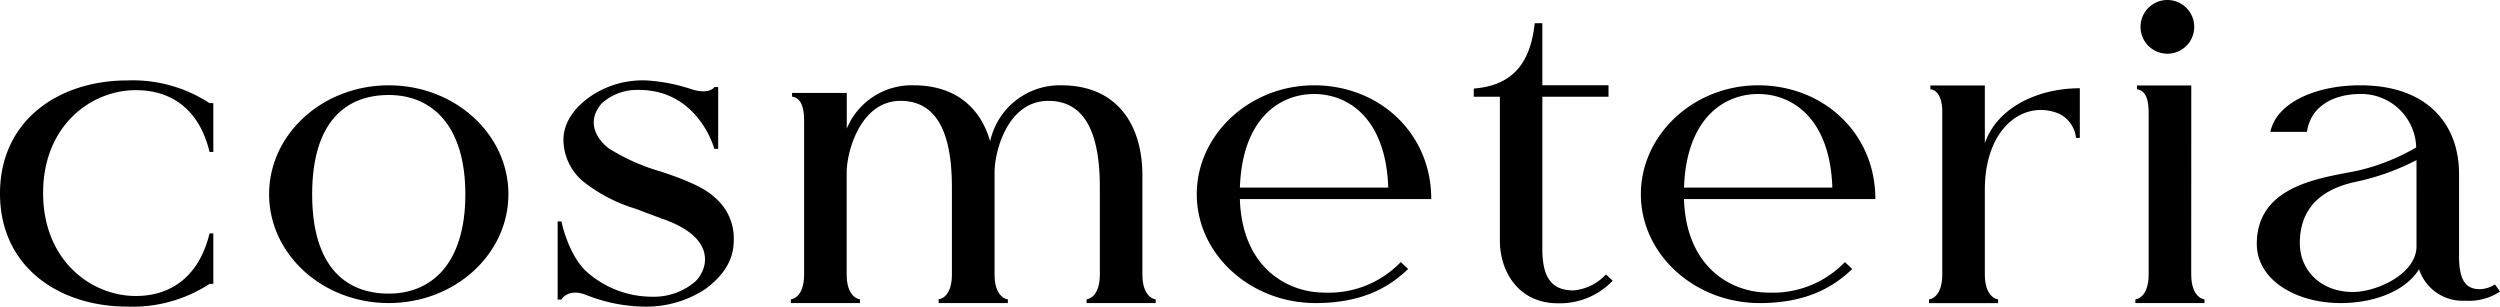 <svg id="グループ_489" data-name="グループ 489" xmlns="http://www.w3.org/2000/svg" xmlns:xlink="http://www.w3.org/1999/xlink" width="297.042" height="36.429" viewBox="0 0 297.042 36.429">
  <defs>
    <clipPath id="clip-path">
      <rect id="長方形_803" data-name="長方形 803" width="297.042" height="36.429" fill="none"/>
    </clipPath>
  </defs>
  <g id="グループ_489-2" data-name="グループ 489" clip-path="url(#clip-path)">
    <path id="パス_28687" data-name="パス 28687" d="M475.285,20.6c-4.983,0-9.819,2.272-11.285,6.534V20.269h-6.475v.45s1.416,0,1.416,2.664V42.7c0,2.885-1.575,2.981-1.575,2.981v.445h8.209v-.445S464,45.557,464,42.7V32.644c0-7.448,4.736-10.775,8.88-8.994a3.643,3.643,0,0,1,1.957,2.851h.448Z" transform="translate(-228.168 -10.112)"/>
    <path id="パス_28688" data-name="パス 28688" d="M357.58,5.5v7.378h7.862v1.358H357.58V32.331c0,3.688,1.336,4.918,3.717,4.918a6,6,0,0,0,3.844-1.895l.8.745a8.683,8.683,0,0,1-6.538,2.68c-4.622,0-6.869-3.74-6.869-7.445V14.239h-3.1v-.972c4.885-.386,6.749-3.321,7.244-7.764Z" transform="translate(-174.324 -2.745)"/>
    <path id="パス_28689" data-name="パス 28689" d="M150.881,32.976c-1.188-1.126-3.313-2.058-6.376-3.07a24.014,24.014,0,0,1-6.155-2.724c-1.018-.707-3.03-2.9-.913-5.368a6.265,6.265,0,0,1,4.422-1.616c7.1,0,8.978,7.007,8.978,7.007h.454V19.858h-.454s-.544.938-2.694.264a20.732,20.732,0,0,0-5.348-1.05,11.014,11.014,0,0,0-6.8,1.977c-1.887,1.363-3.091,3.1-3.091,5.087a6.526,6.526,0,0,0,2.33,4.926,18.619,18.619,0,0,0,6.187,3.236l3.235,1.214c6.476,2.227,5.436,5.92,3.963,7.406a7.515,7.515,0,0,1-5.125,1.851,11.7,11.7,0,0,1-7.868-3c-2.178-2.034-2.963-5.951-2.963-5.951h-.448V45.11h.448s.748-1.389,2.9-.568a19.186,19.186,0,0,0,6.763,1.4,12.772,12.772,0,0,0,7.462-2.1c2.128-1.587,3.352-3.424,3.352-5.76a6.33,6.33,0,0,0-2.256-5.109" transform="translate(-65.958 -9.514)"/>
    <path id="パス_28690" data-name="パス 28690" d="M78.019,20.225c-7.853,0-14.218,5.792-14.218,12.938S70.167,46.1,78.019,46.1s14.219-5.792,14.219-12.937S85.872,20.225,78.019,20.225m0,24.752c-5.087,0-9.1-3.168-9.1-11.8s4.012-11.8,9.1-11.8,9.1,3.561,9.1,11.8-4.013,11.8-9.1,11.8" transform="translate(-31.829 -10.09)"/>
    <path id="パス_28691" data-name="パス 28691" d="M229.287,42.675V30.92c0-5.946-2.957-10.695-9.639-10.695a8.469,8.469,0,0,0-8.452,6.657c-1.115-3.92-4.041-6.657-9.113-6.657a8.338,8.338,0,0,0-7.922,5.149V21.129h-6.5v.447c1.487.2,1.432,2.291,1.432,3.274V42.675c0,2.893-1.575,2.979-1.575,2.979V46.1h8.21v-.445s-1.577-.107-1.577-2.98c0,0,0-9.57,0-12.084,0-2.536,1.666-8.517,6.388-8.517,4.705,0,6.115,4.5,6.115,10.286V42.675c0,2.883-1.575,2.978-1.575,2.978V46.1H213.3l0-.444s-1.578-.1-1.578-2.979c0,0,0-9.5,0-12.085s1.571-8.517,6.394-8.517c4.705,0,6.115,4.5,6.115,10.286V42.675c0,2.883-1.575,2.978-1.575,2.978V46.1h8.209l0-.444s-1.578-.1-1.578-2.979" transform="translate(-93.551 -10.09)"/>
    <path id="パス_28692" data-name="パス 28692" d="M25.346,27.564V21.772H24.9a16.689,16.689,0,0,0-9.772-2.7C7.04,19.072,0,23.761,0,32.508S7.04,45.943,15.128,45.943a16.689,16.689,0,0,0,9.772-2.7h.445v-6H24.9c-1.244,5.125-4.581,7.44-8.763,7.44-5.326,0-11.014-4.233-11.014-12.237s5.688-12.218,11.014-12.218c4.182,0,7.519,2.212,8.763,7.337Z" transform="translate(0 -9.515)"/>
    <path id="パス_28693" data-name="パス 28693" d="M311.613,33.744c0-7.9-6.239-13.517-13.922-13.517s-13.939,5.889-13.939,12.937c0,7.145,6.372,12.937,14.133,12.937,6.245,0,9.262-2.441,10.987-4.048l-.881-.822a11.865,11.865,0,0,1-9.1,3.623c-4.307,0-9.761-2.912-10.017-11.109Zm-22.735-1.362c.264-8.026,4.553-11.107,8.812-11.122,4.259.015,8.549,3.1,8.812,11.122Z" transform="translate(-141.556 -10.091)"/>
    <path id="パス_28694" data-name="パス 28694" d="M416.912,33.744c0-7.9-6.239-13.517-13.923-13.517S389.05,26.116,389.05,33.164c0,7.145,6.372,12.937,14.133,12.937,6.245,0,9.262-2.441,10.987-4.048l-.881-.822a11.864,11.864,0,0,1-9.1,3.623c-4.307,0-9.76-2.912-10.017-11.109Zm-22.735-1.362c.264-8.026,4.553-11.107,8.812-11.122,4.259.015,8.549,3.1,8.812,11.122Z" transform="translate(-194.087 -10.091)"/>
    <path id="パス_28695" data-name="パス 28695" d="M513.9,3.192A3.191,3.191,0,1,1,510.709,0,3.192,3.192,0,0,1,513.9,3.192" transform="translate(-253.188 0)"/>
    <path id="パス_28696" data-name="パス 28696" d="M512.944,20.268h-6.456v.447c1.487.2,1.392,2.291,1.392,3.274V42.7c0,2.893-1.575,2.979-1.575,2.979v.444h8.21v-.444s-1.577-.107-1.577-2.981Z" transform="translate(-252.584 -10.111)"/>
    <path id="パス_28697" data-name="パス 28697" d="M563.388,43.885a3.48,3.48,0,0,1-1.809.565c-1.879,0-2.5-1.406-2.458-4.206V30.757c0-5.816-3.672-10.531-11.741-10.531-5.392,0-9.992,2.128-10.672,5.532h4.341c.449-3.162,3.331-4.5,6.331-4.5a6.531,6.531,0,0,1,6.649,6.351,24.84,24.84,0,0,1-6.914,2.75c-4.029.857-12.024,1.578-12.024,8.711,0,4.292,4.652,7.03,9.963,7.03,3.984,0,7.7-1.421,9.313-4.018a5.449,5.449,0,0,0,5.508,3.736,6.668,6.668,0,0,0,4.11-1.084Zm-16.851.9c-3.822,0-6.334-2.546-6.334-5.8,0-5.271,4.068-6.761,6.814-7.329a28.225,28.225,0,0,0,7.047-2.543c0,3.8.007,6.057,0,10.368-.141,3.294-4.882,5.3-7.525,5.3" transform="translate(-266.944 -10.09)"/>
  </g>
</svg>
